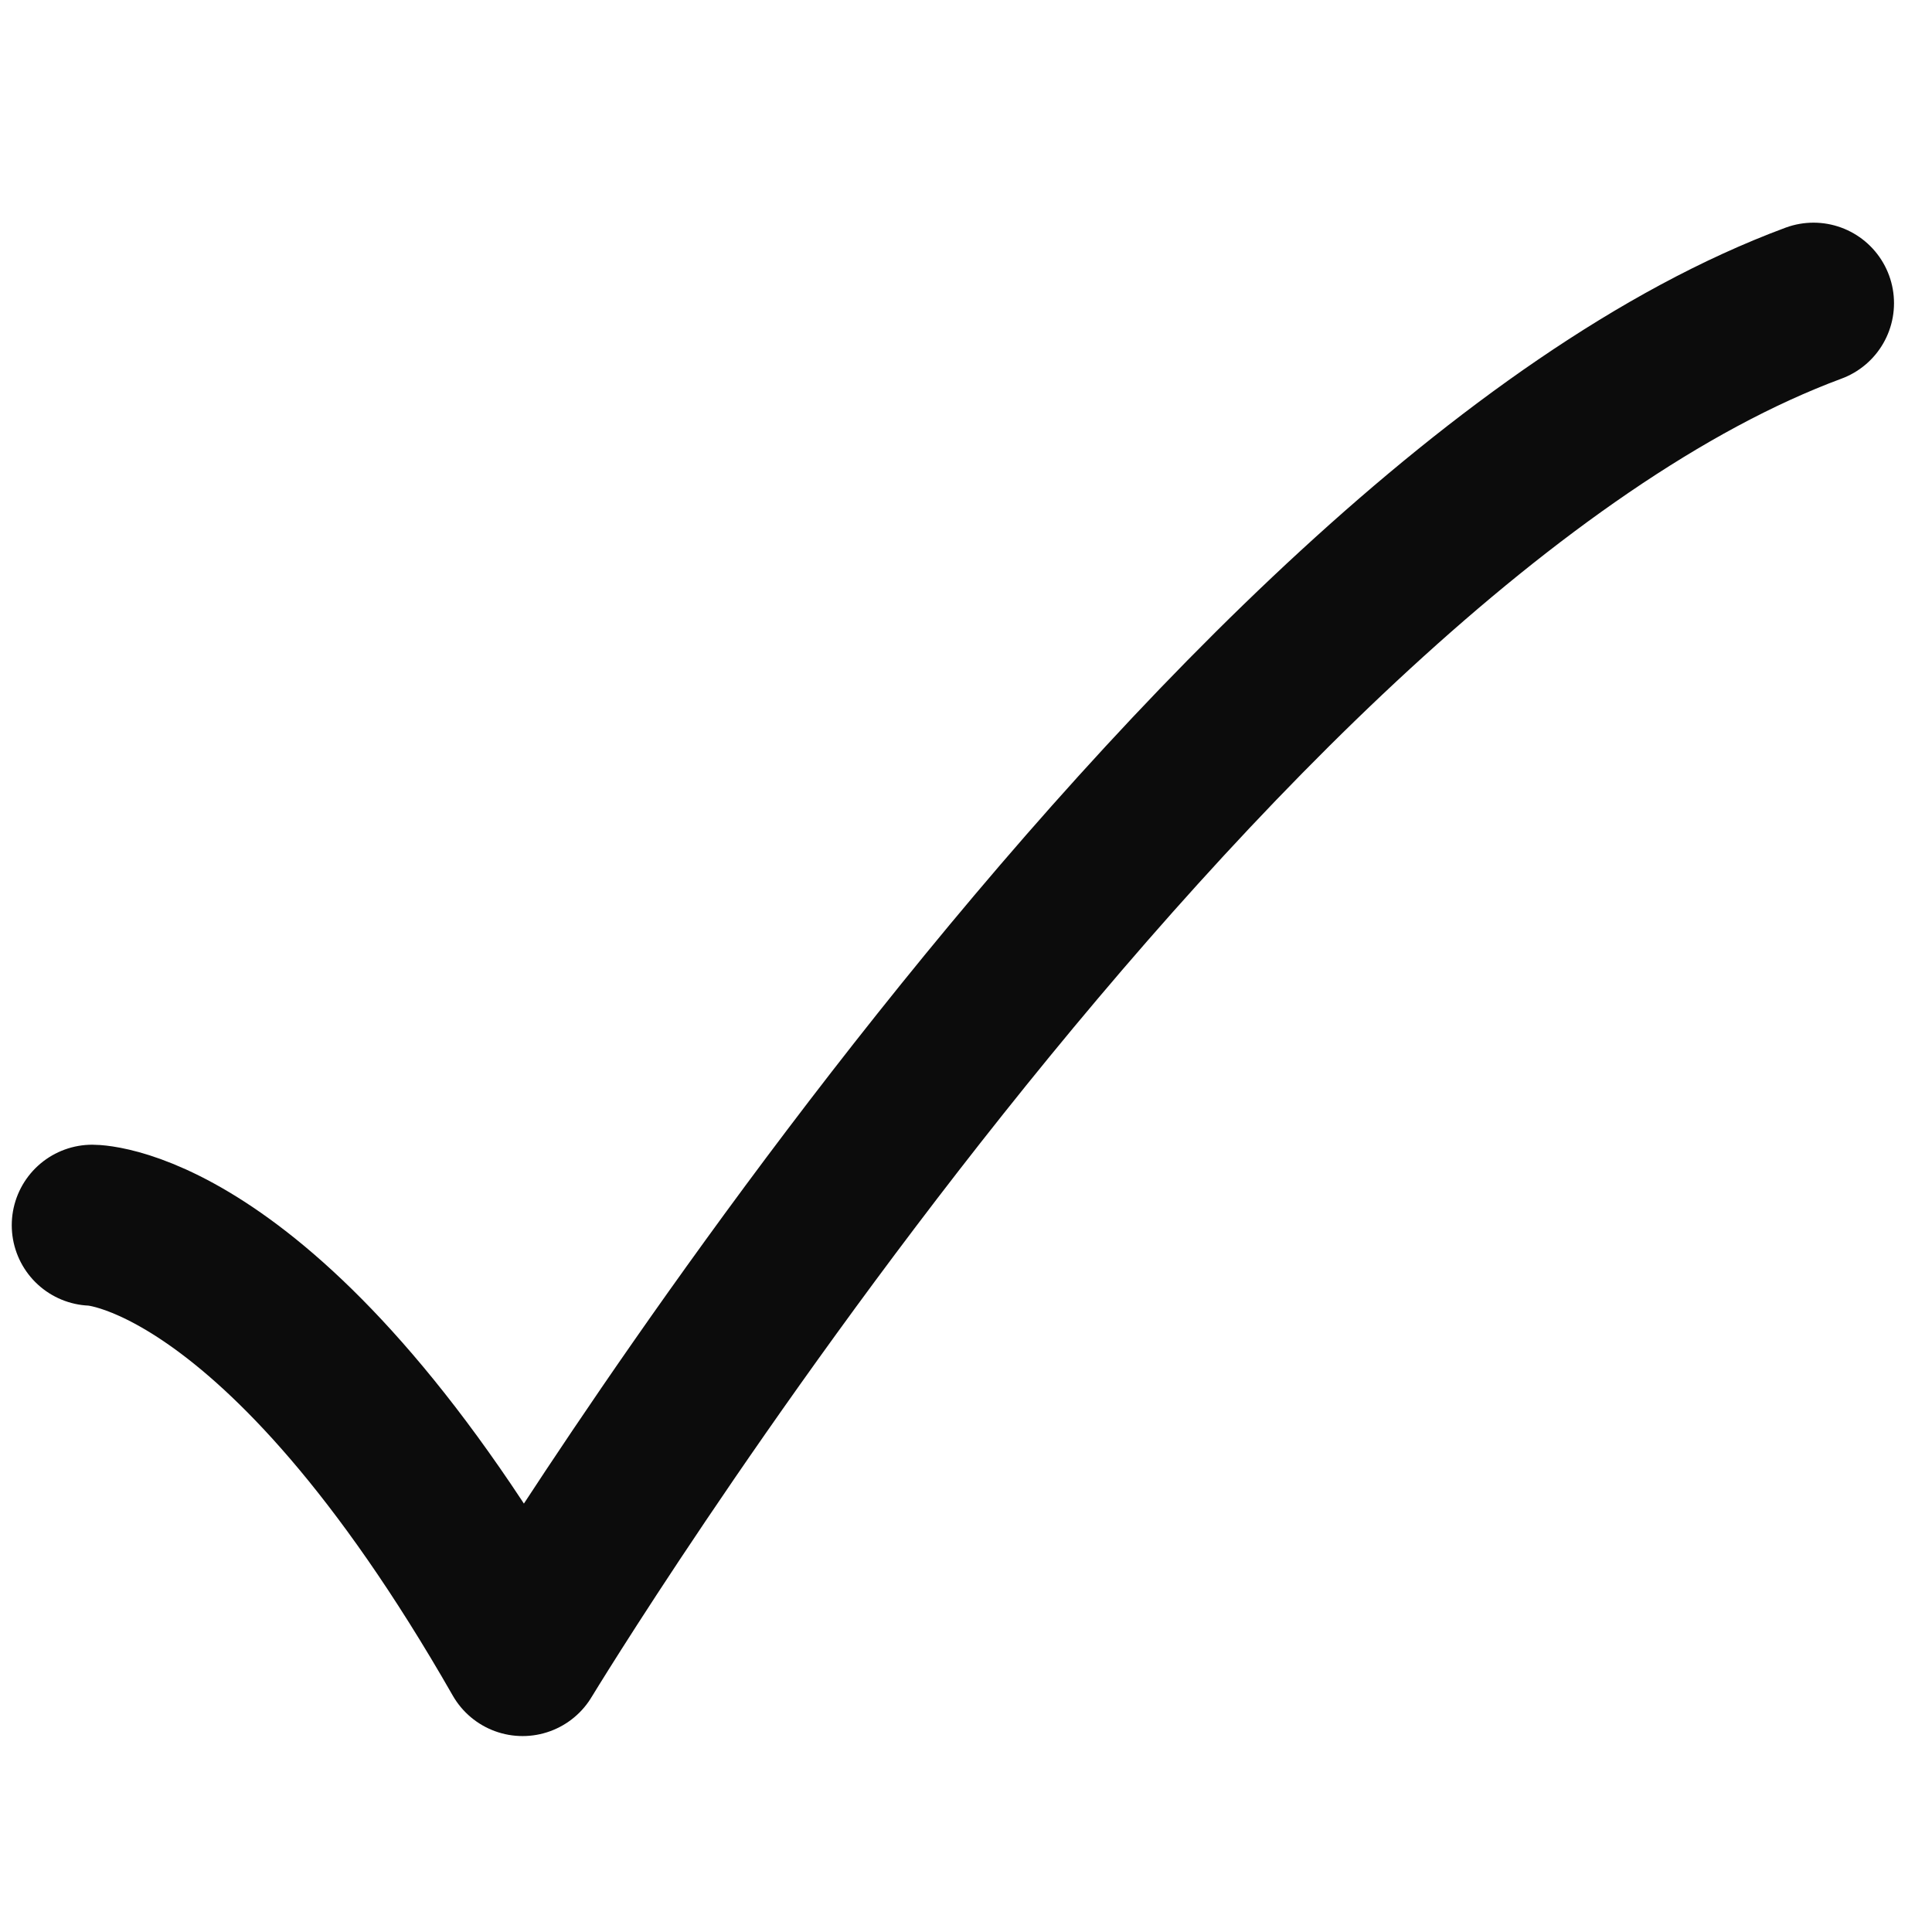 <svg xmlns="http://www.w3.org/2000/svg" xmlns:xlink="http://www.w3.org/1999/xlink" width="12" height="12" viewBox="0 0 12 12">
  <defs>
    <clipPath id="clip-path">
      <rect id="Rectangle_6965" data-name="Rectangle 6965" width="12" height="12" transform="translate(292 594)" fill="#fff" stroke="#0c0c0c" stroke-width="1"/>
    </clipPath>
  </defs>
  <g id="Mask_Group_734" data-name="Mask Group 734" transform="translate(-292 -594)" clip-path="url(#clip-path)">
    <path id="tick-01-stroke-rounded_4_" data-name="tick-01-stroke-rounded (4)" d="M5.091,12.855s1.145,0,2.673,2.673c0,0,4.245-7,8.018-8.4" transform="translate(287.482 588.755)" fill="none" stroke="#0c0c0c" stroke-linecap="round" stroke-linejoin="round" stroke-width="1"/>
  </g>
</svg>
